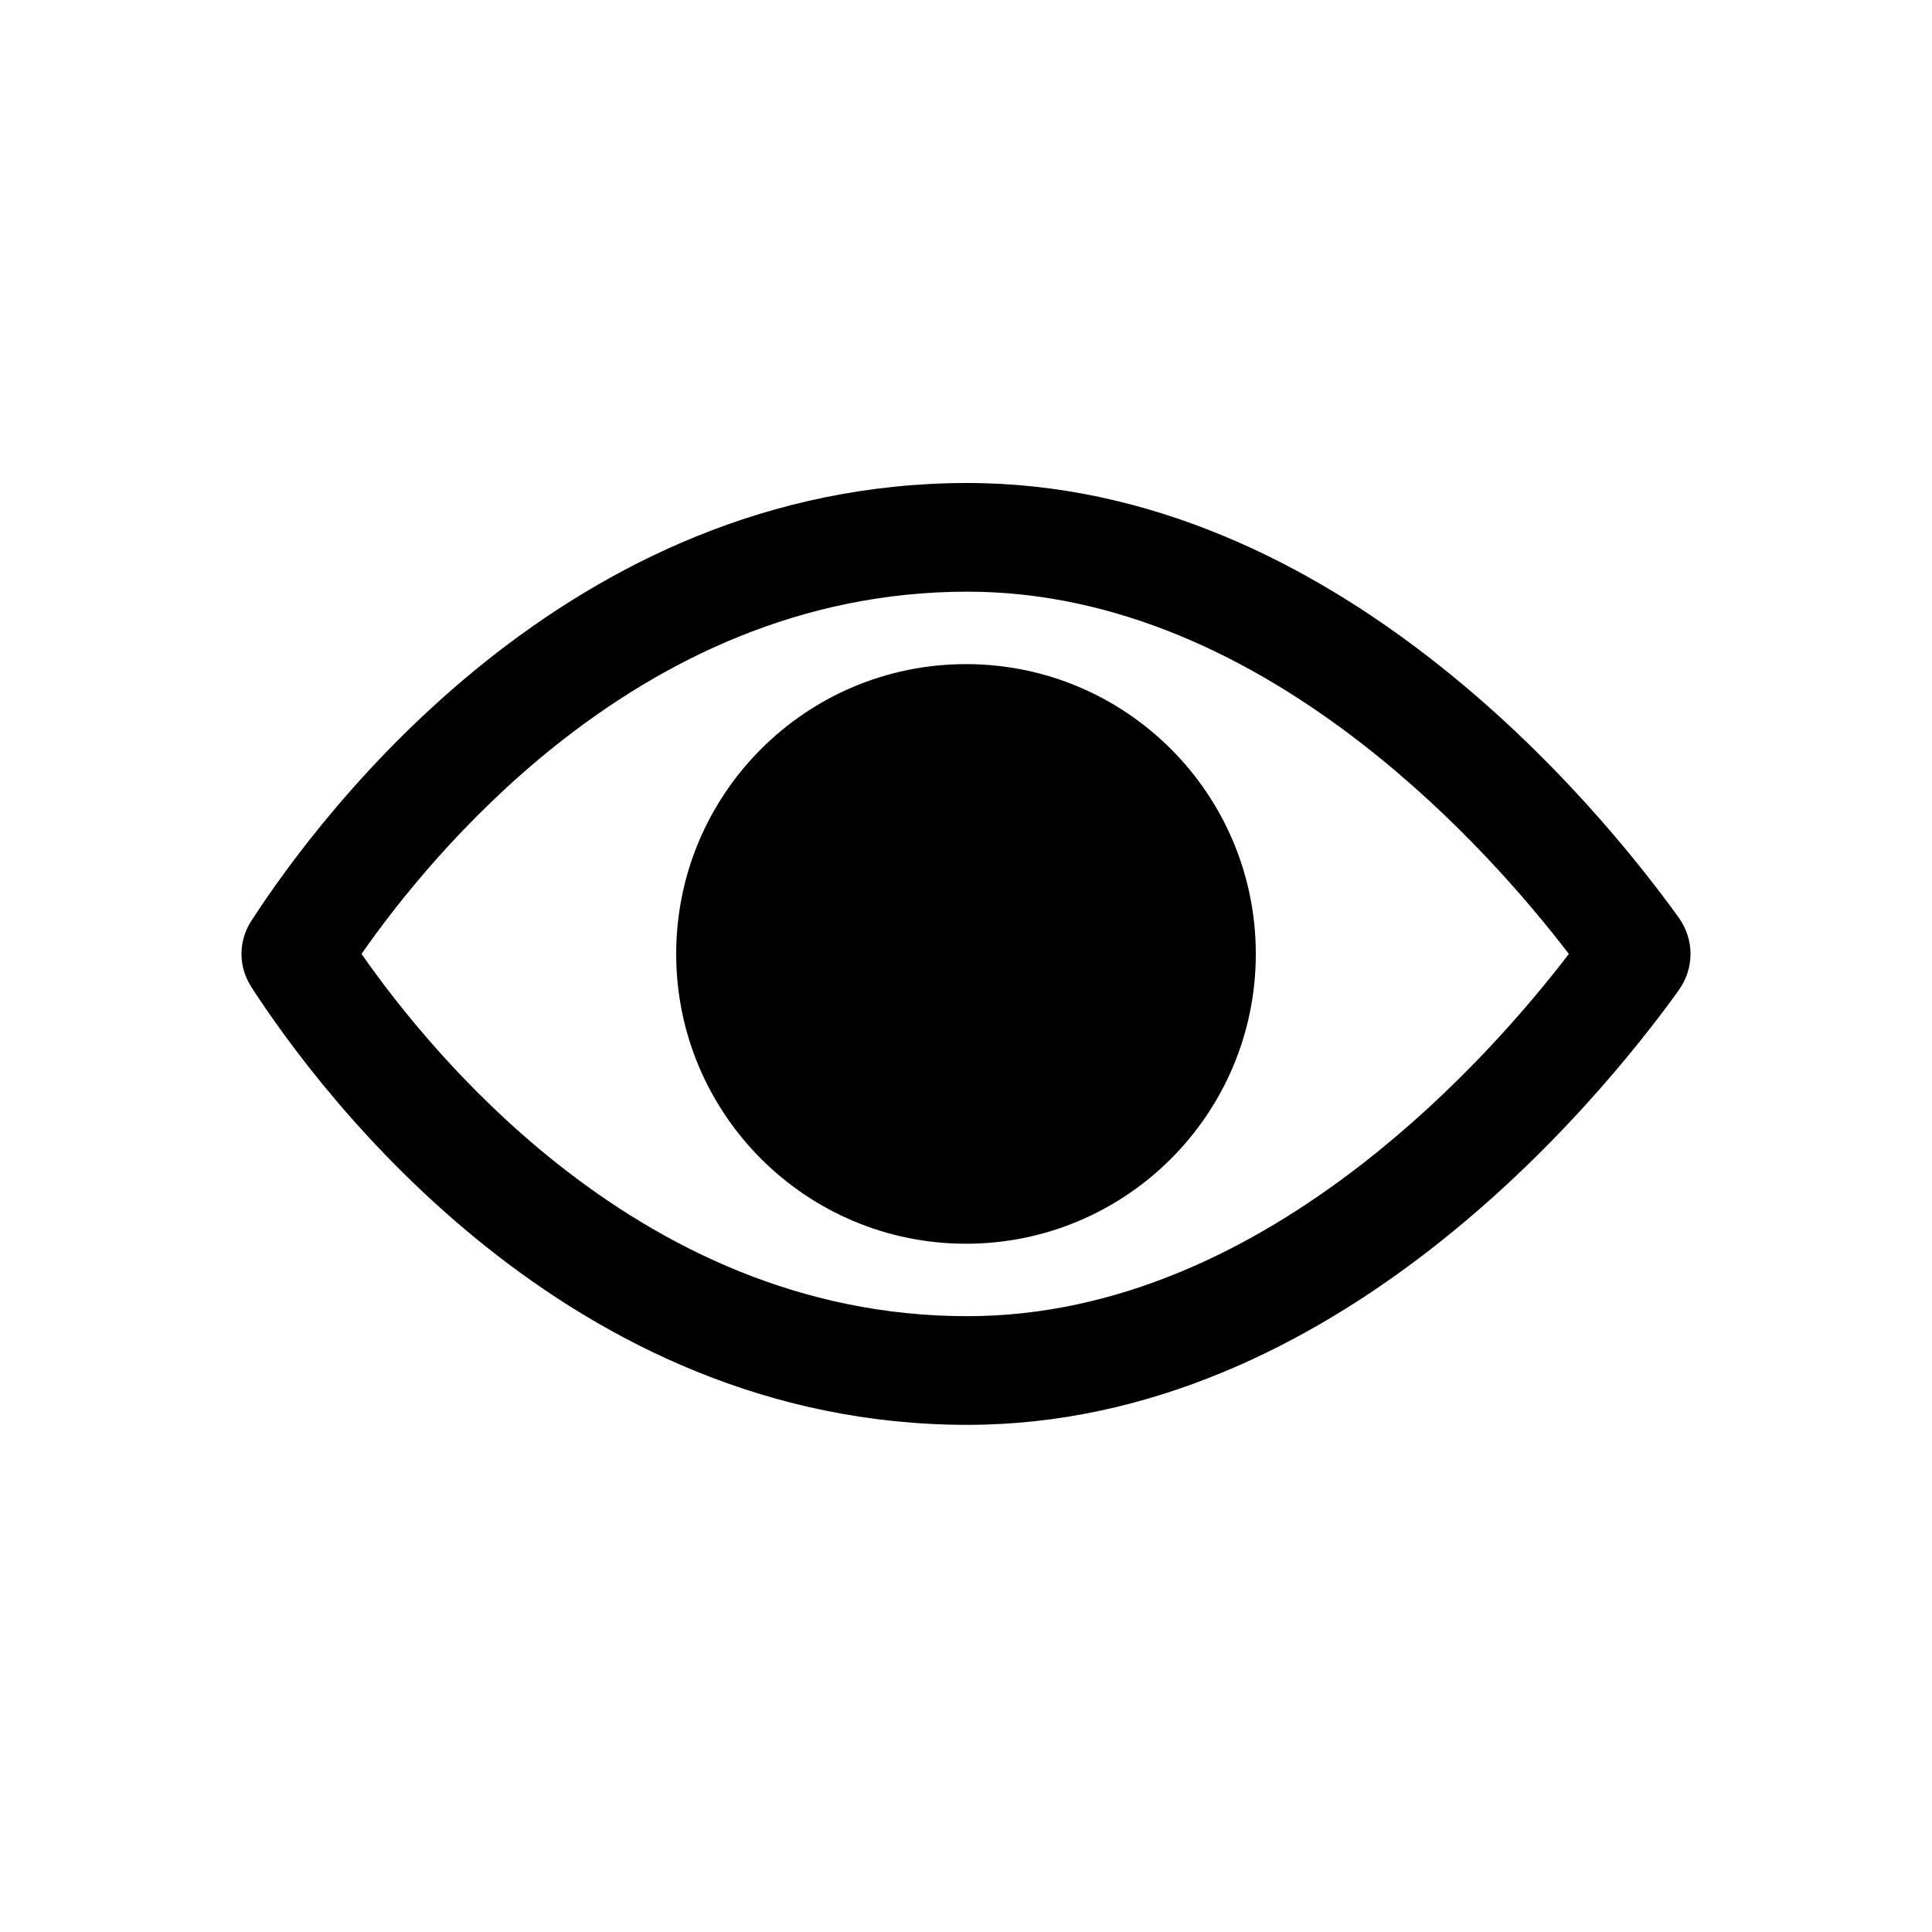 <svg  width="24" height="24" viewBox="0 0 24 24" fill="none" xmlns="http://www.w3.org/2000/svg">
<path d="M12 15.45C13.988 15.45 15.6 13.838 15.6 11.85C15.6 9.862 13.988 8.25 12 8.25C10.012 8.25 8.4 9.862 8.4 11.85C8.4 13.838 10.012 15.45 12 15.45Z" fill="black"/>
<path fill-rule="evenodd" clip-rule="evenodd" d="M12.016 6C7.053 6 3.99 10.1 3.125 11.435C2.958 11.691 2.958 12.009 3.125 12.265C3.99 13.601 7.053 17.7 12.016 17.7C16.578 17.7 19.861 13.68 20.851 12.305C21.05 12.028 21.05 11.672 20.851 11.395C19.861 10.021 16.578 6 12.016 6ZM6.897 14.435C5.761 13.528 4.948 12.505 4.491 11.85C4.948 11.195 5.761 10.172 6.897 9.265C8.229 8.203 9.94 7.35 12.016 7.35C13.877 7.35 15.546 8.172 16.923 9.242C18.088 10.147 18.971 11.174 19.489 11.85C18.971 12.526 18.088 13.553 16.923 14.458C15.546 15.528 13.877 16.35 12.016 16.35C9.94 16.35 8.229 15.496 6.897 14.435Z" fill="black"/>
</svg>